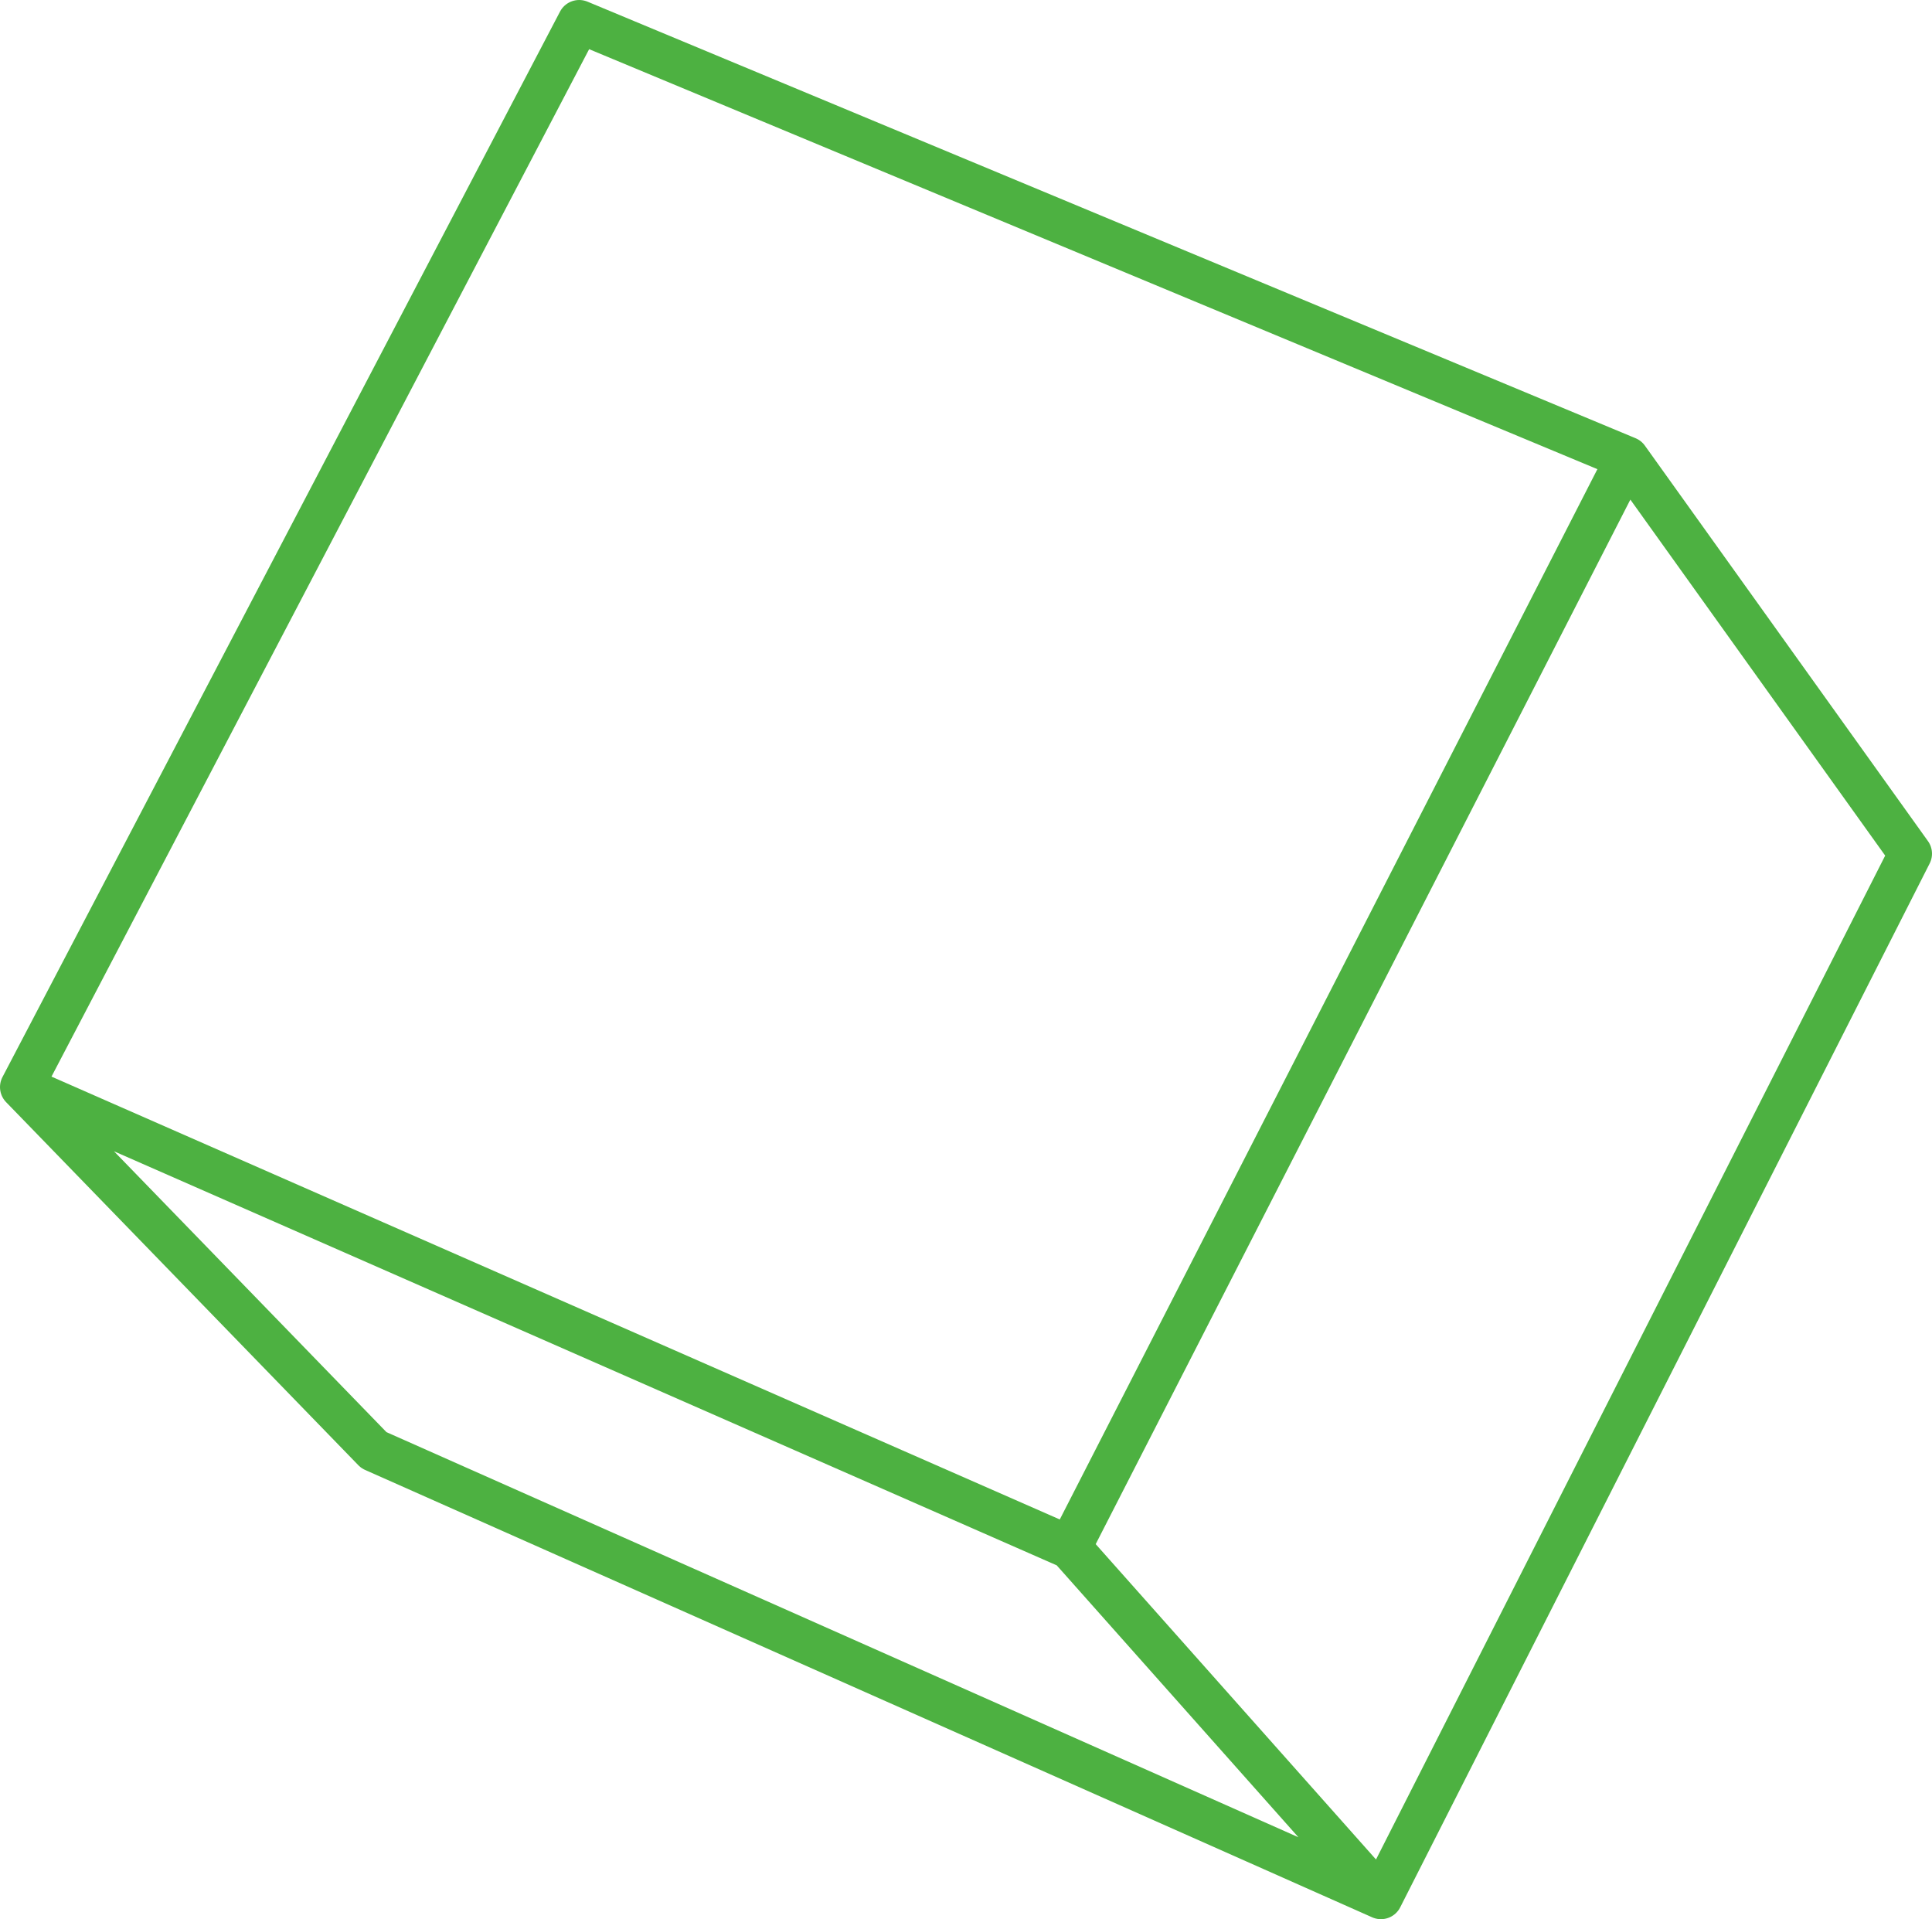 <?xml version="1.0" encoding="UTF-8" standalone="no"?>
<svg xmlns:xlink="http://www.w3.org/1999/xlink" height="44.4px" width="44.7px" xmlns="http://www.w3.org/2000/svg">
  <g transform="matrix(1.0, 0.0, 0.0, 1.0, 22.35, 22.2)">
    <path d="M21.85 -2.45 L9.6 21.7 -13.7 11.35 -21.85 2.95 -8.95 -21.7 15.3 -11.6 21.85 -2.45 M9.6 21.7 L2.4 13.6 -21.85 2.95 M2.4 13.6 L15.3 -11.6" fill="none" stroke="#4db141" stroke-linecap="round" stroke-linejoin="round" stroke-width="1.0"/>
  </g>
</svg>
